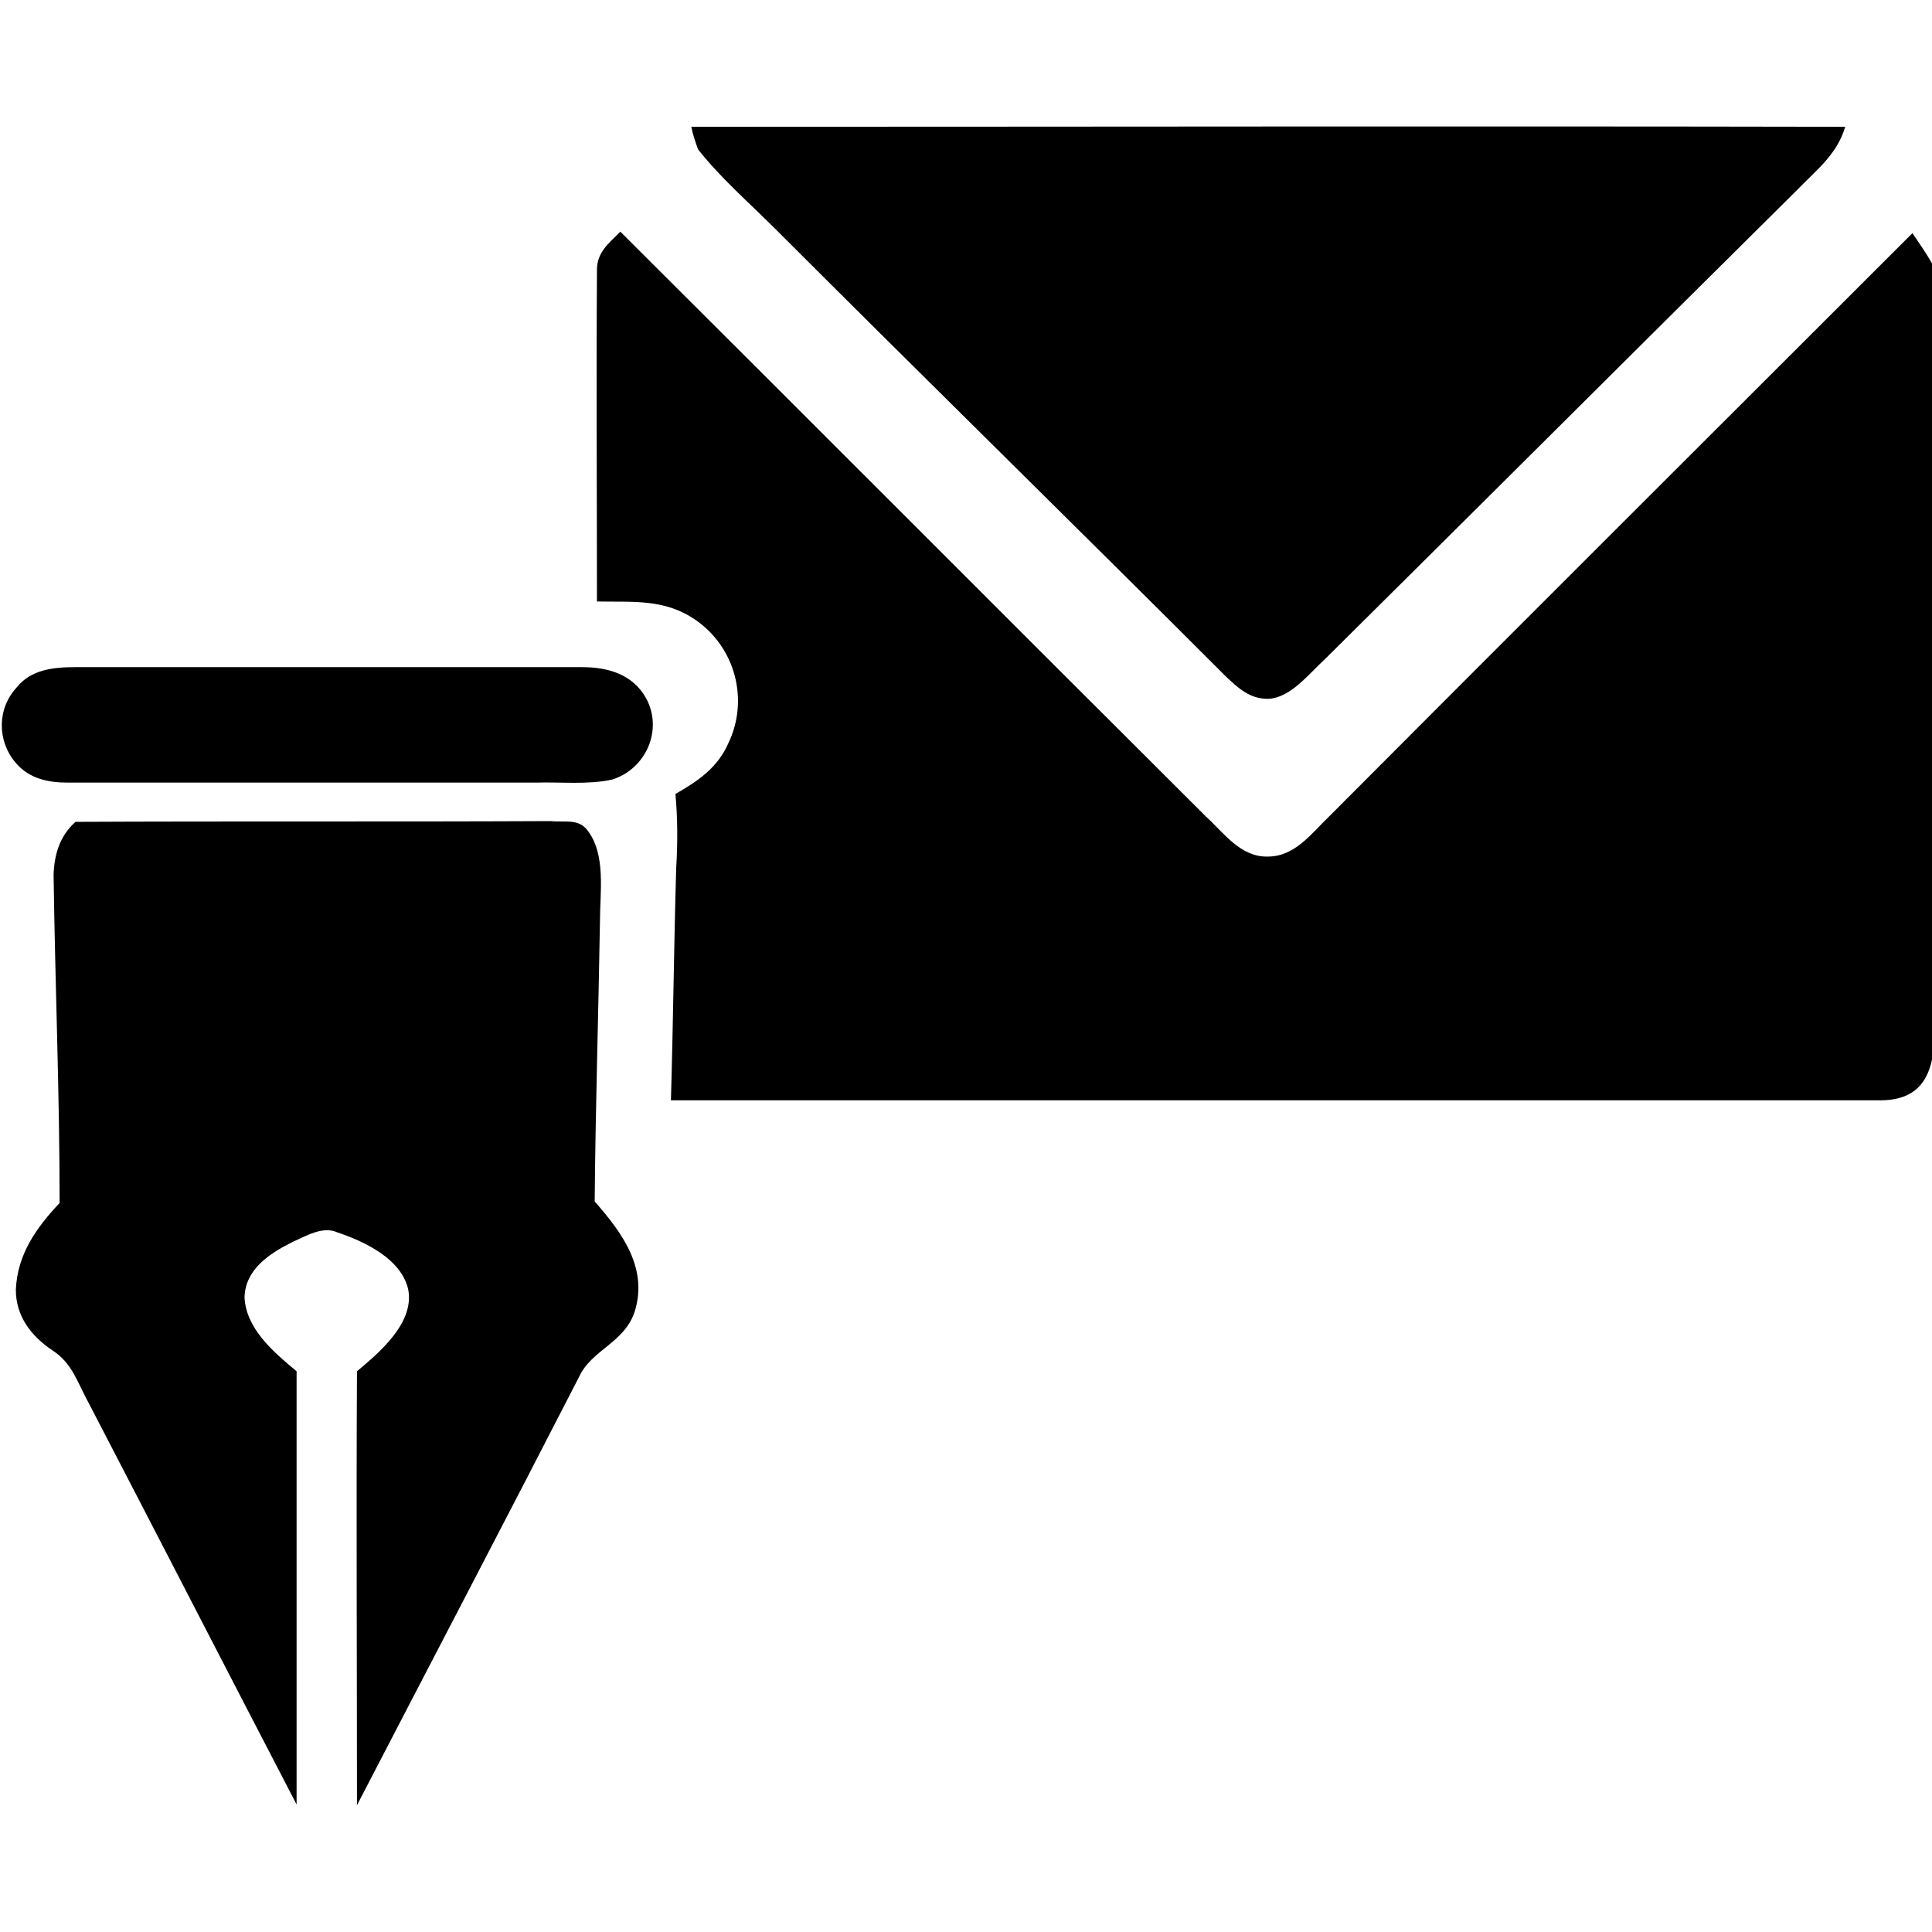 <svg version="1.1" id="Layer_1" xmlns="http://www.w3.org/2000/svg" xmlns:xlink="http://www.w3.org/1999/xlink" x="0px" y="0px"
	 viewBox="0 0 256 256" style="enable-background:new 0 0 256 256;" xml:space="preserve" fill="currentColor" stroke="none">
	<path d="M91.6,16.8c50.9,0,101.9-0.1,152.9,0c-1.1,3.7-3.8,5.7-6.3,8.3c-20.9,20.7-41.8,41.6-62.7,62.3c-2.1,1.9-4.5,5.1-7.5,5.2
		c-2.4,0-3.9-1.4-5.5-2.9c-19.8-19.8-39.9-39.5-59.7-59.3c-3.5-3.5-7.3-6.8-10.3-10.6C92.1,18.7,91.8,17.8,91.6,16.8z"/>
	<path d="M82.2,30.7c25.9,25.8,51.7,51.7,77.6,77.5c2.4,2.2,4.6,5.4,8.2,5.3c3.6,0,5.8-3.1,8.1-5.3c25.7-25.8,51.5-51.5,77.3-77.3
		c0.9,1.3,1.8,2.6,2.6,4v105.5c-0.8,3.8-3.1,5.4-6.9,5.4c-53.4,0-106.8,0-160.2,0c0.3-10.2,0.4-20.5,0.7-30.8
		c0.2-3.3,0.2-6.5-0.1-9.8c3-1.7,5.6-3.5,7-6.7c2.8-5.8,0.9-12.8-4.4-16.4c-4.1-2.8-8.3-2.3-13-2.4c0-14.5-0.1-29.1,0-43.7
		C79,33.5,80.6,32.3,82.2,30.7z"/>
	<path d="M10,88.4c22.4,0,44.7,0,67.1,0c3.4,0,6.7,0.9,8.5,4.1c2.3,4.2,0,9.4-4.5,10.8c-3.2,0.7-6.8,0.3-10.1,0.4
		c-20.7,0-41.4,0-62,0c-2.6,0-5.1-0.5-6.9-2.6c-2.5-2.9-2.5-7.2,0.1-10C4.1,88.7,7.1,88.4,10,88.4z"/>
	<path d="M10,108.9c21-0.1,42,0,63-0.1c1.8,0.2,3.7-0.4,4.9,1.3c2.4,3.2,1.6,8.1,1.6,11.9c-0.2,12.4-0.6,24.8-0.7,37.2
		c3.6,4.1,7.1,8.8,5.3,14.6c-1.4,4.2-5.7,5-7.4,8.7c-9.7,18.9-19.6,37.8-29.4,56.7c0-19.2-0.1-38.4,0-57.5c3-2.5,7.6-6.4,6.8-10.8
		c-0.9-4.1-5.8-6.4-9.4-7.6c-1.9-0.9-4.2,0.5-6,1.3c-3,1.5-6.2,3.6-6.3,7.3c0.2,4.2,3.9,7.3,6.9,9.8c0,19.1,0,38.2,0,57.4
		c-9.2-17.7-18.3-35.4-27.5-53.1c-1.5-2.7-2.2-5.4-4.9-7.1c-2.8-1.9-4.8-4.5-4.8-8c0.2-4.7,2.7-8.2,5.8-11.5c0-14.5-0.6-29-0.8-43.5
		C7.2,113.2,7.9,110.8,10,108.9z"/>
</svg>
